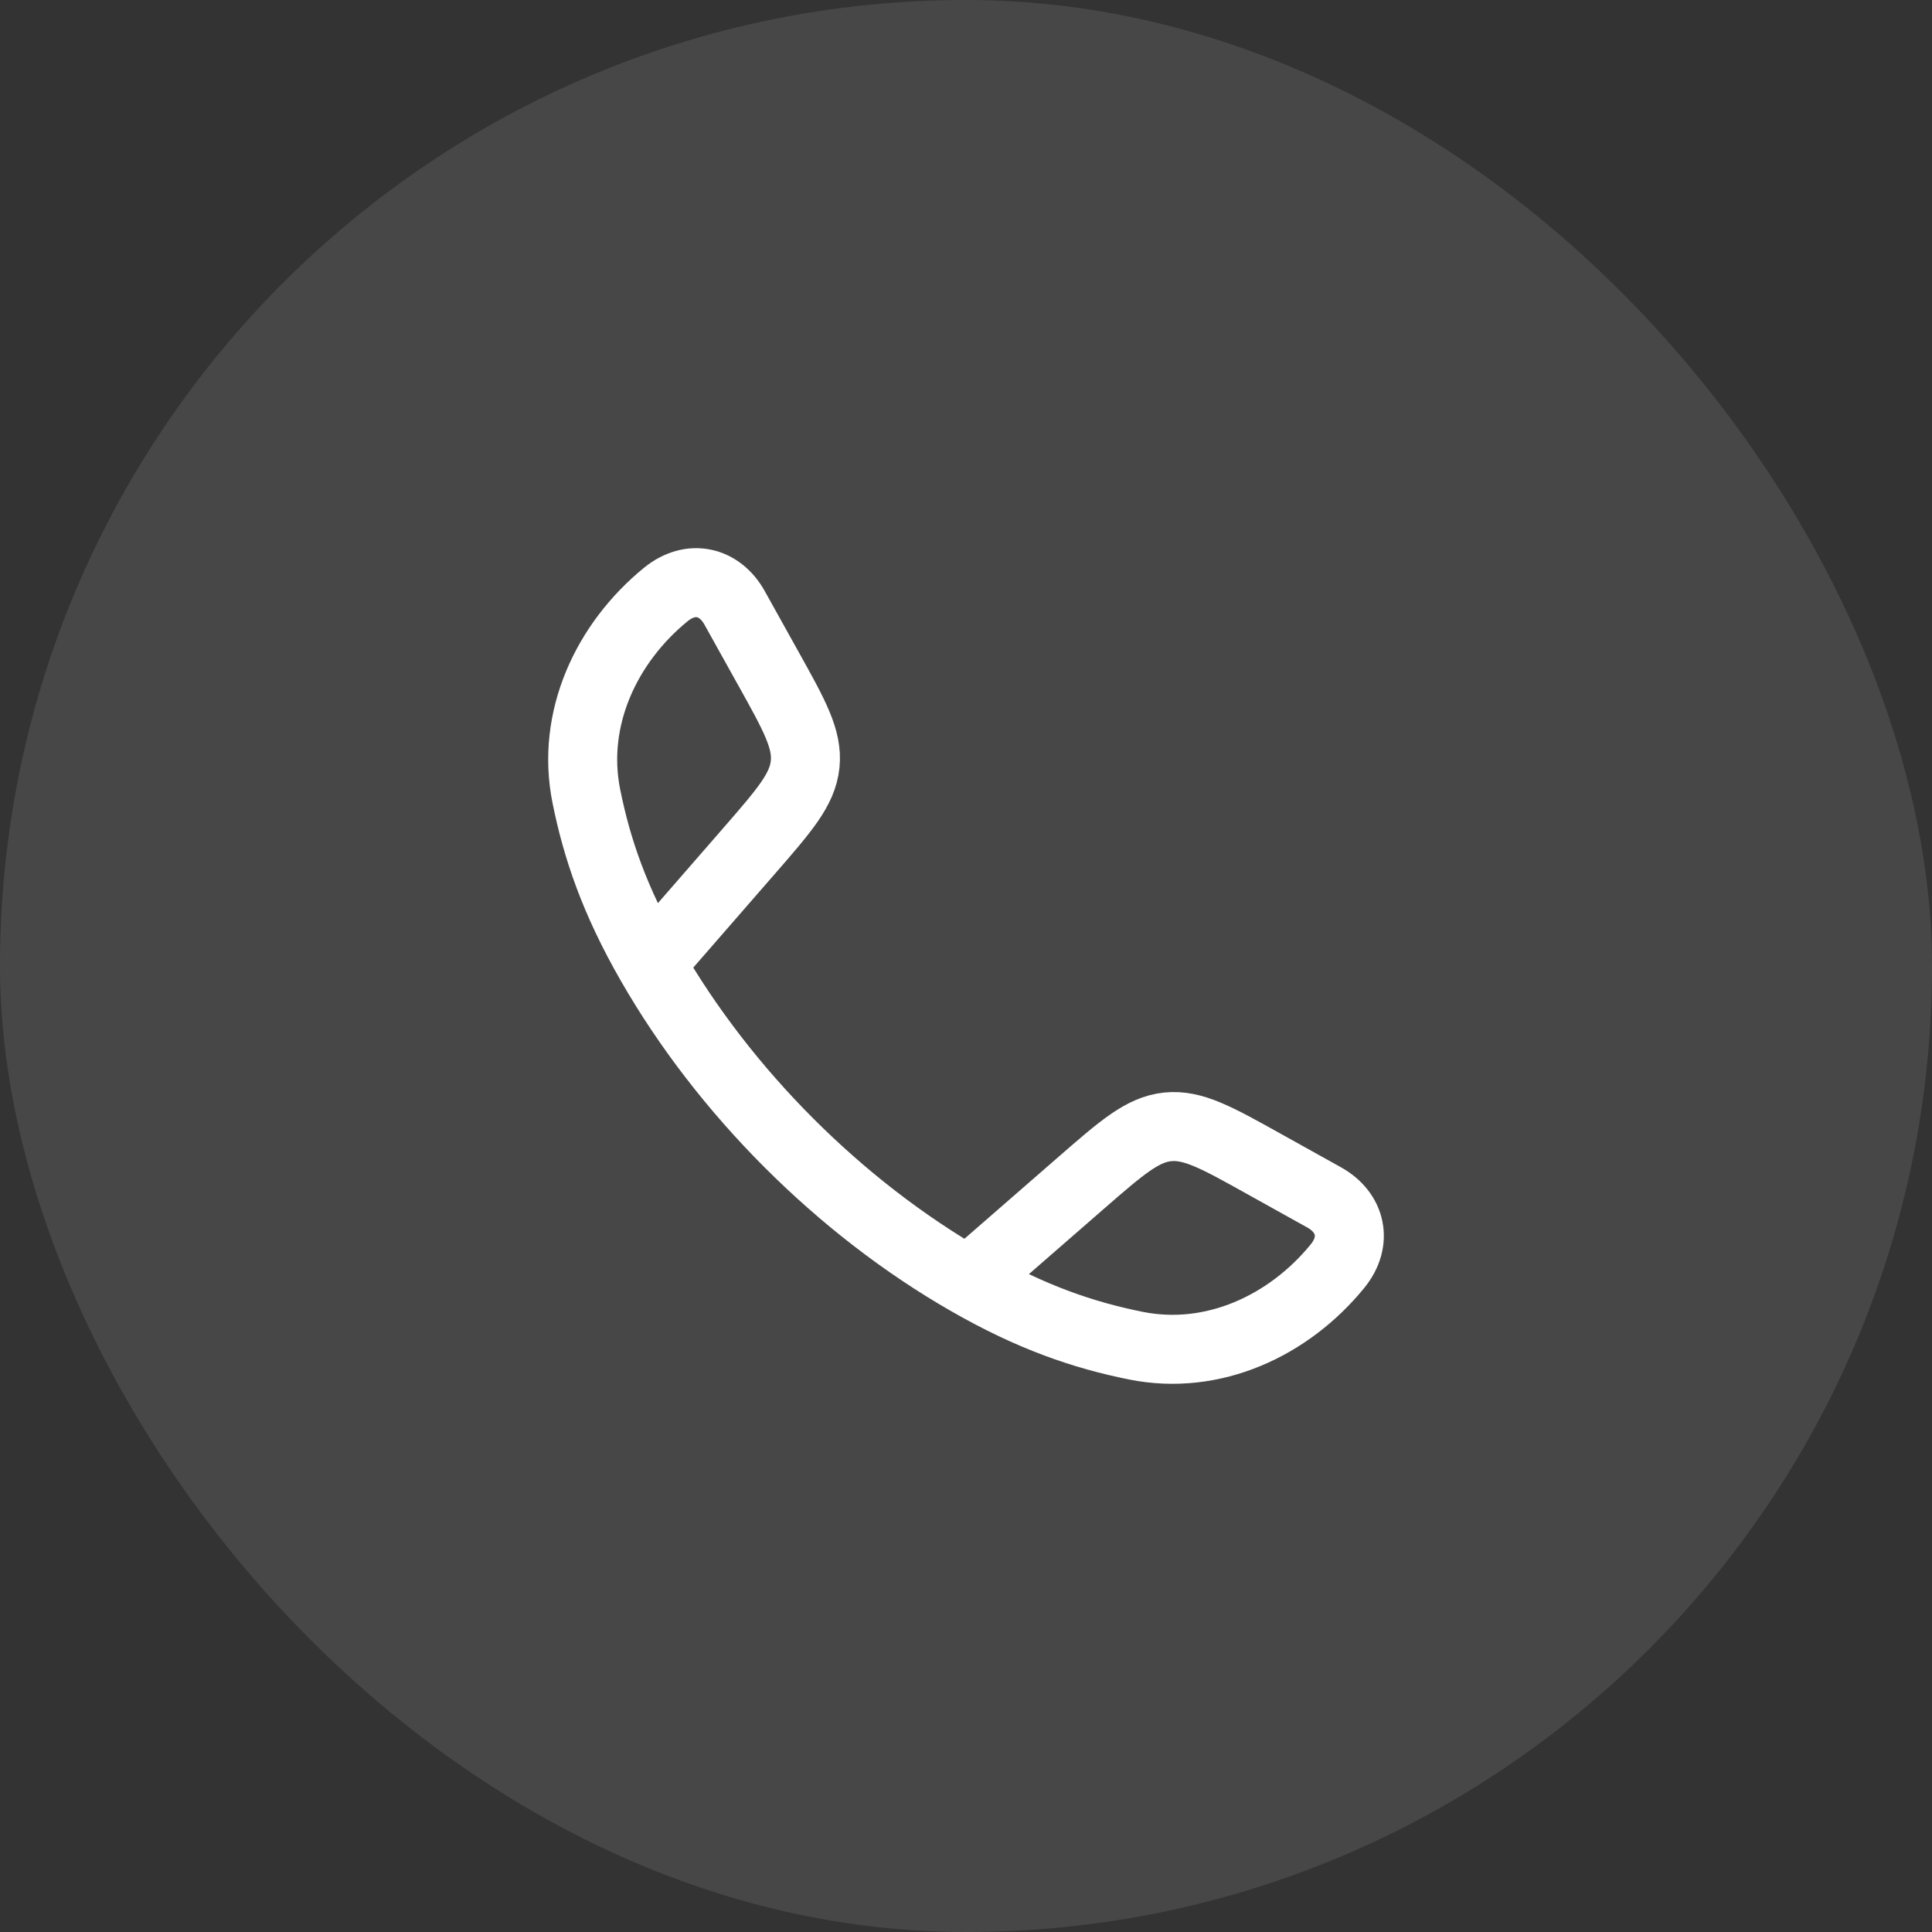 <?xml version="1.0" encoding="UTF-8"?>
<svg xmlns="http://www.w3.org/2000/svg" width="42" height="42" viewBox="0 0 42 42" fill="none">
  <rect x="0" y="0" width="42" height="42" fill="#333333" stroke="none"/>
  <rect width="42" height="42" rx="21" fill="white" fill-opacity="0.1"></rect>
  <g clip-path="url(#clip0_316_9089)">
    <path d="M14.149 20.952C13.358 19.575 12.977 18.45 12.747 17.31C12.407 15.623 13.185 13.976 14.474 12.924C15.019 12.48 15.644 12.633 15.967 13.21L16.694 14.516C17.271 15.551 17.559 16.067 17.503 16.616C17.445 17.165 17.056 17.612 16.279 18.505L14.149 20.952ZM14.149 20.952C15.748 23.74 18.257 26.252 21.049 27.852M21.049 27.852C22.426 28.642 23.55 29.023 24.69 29.253C26.377 29.593 28.024 28.815 29.075 27.526C29.52 26.981 29.368 26.356 28.79 26.033L27.484 25.306C26.449 24.729 25.933 24.441 25.384 24.497C24.835 24.555 24.389 24.944 23.495 25.722L21.049 27.852Z" stroke="white" stroke-width="1.5" stroke-linecap="round" stroke-linejoin="round"></path>
  </g>
  <defs>
    <clipPath id="clip0_316_9089">
      <rect width="20" height="20" fill="white" transform="translate(11 11)"></rect>
    </clipPath>
  </defs>
</svg>
